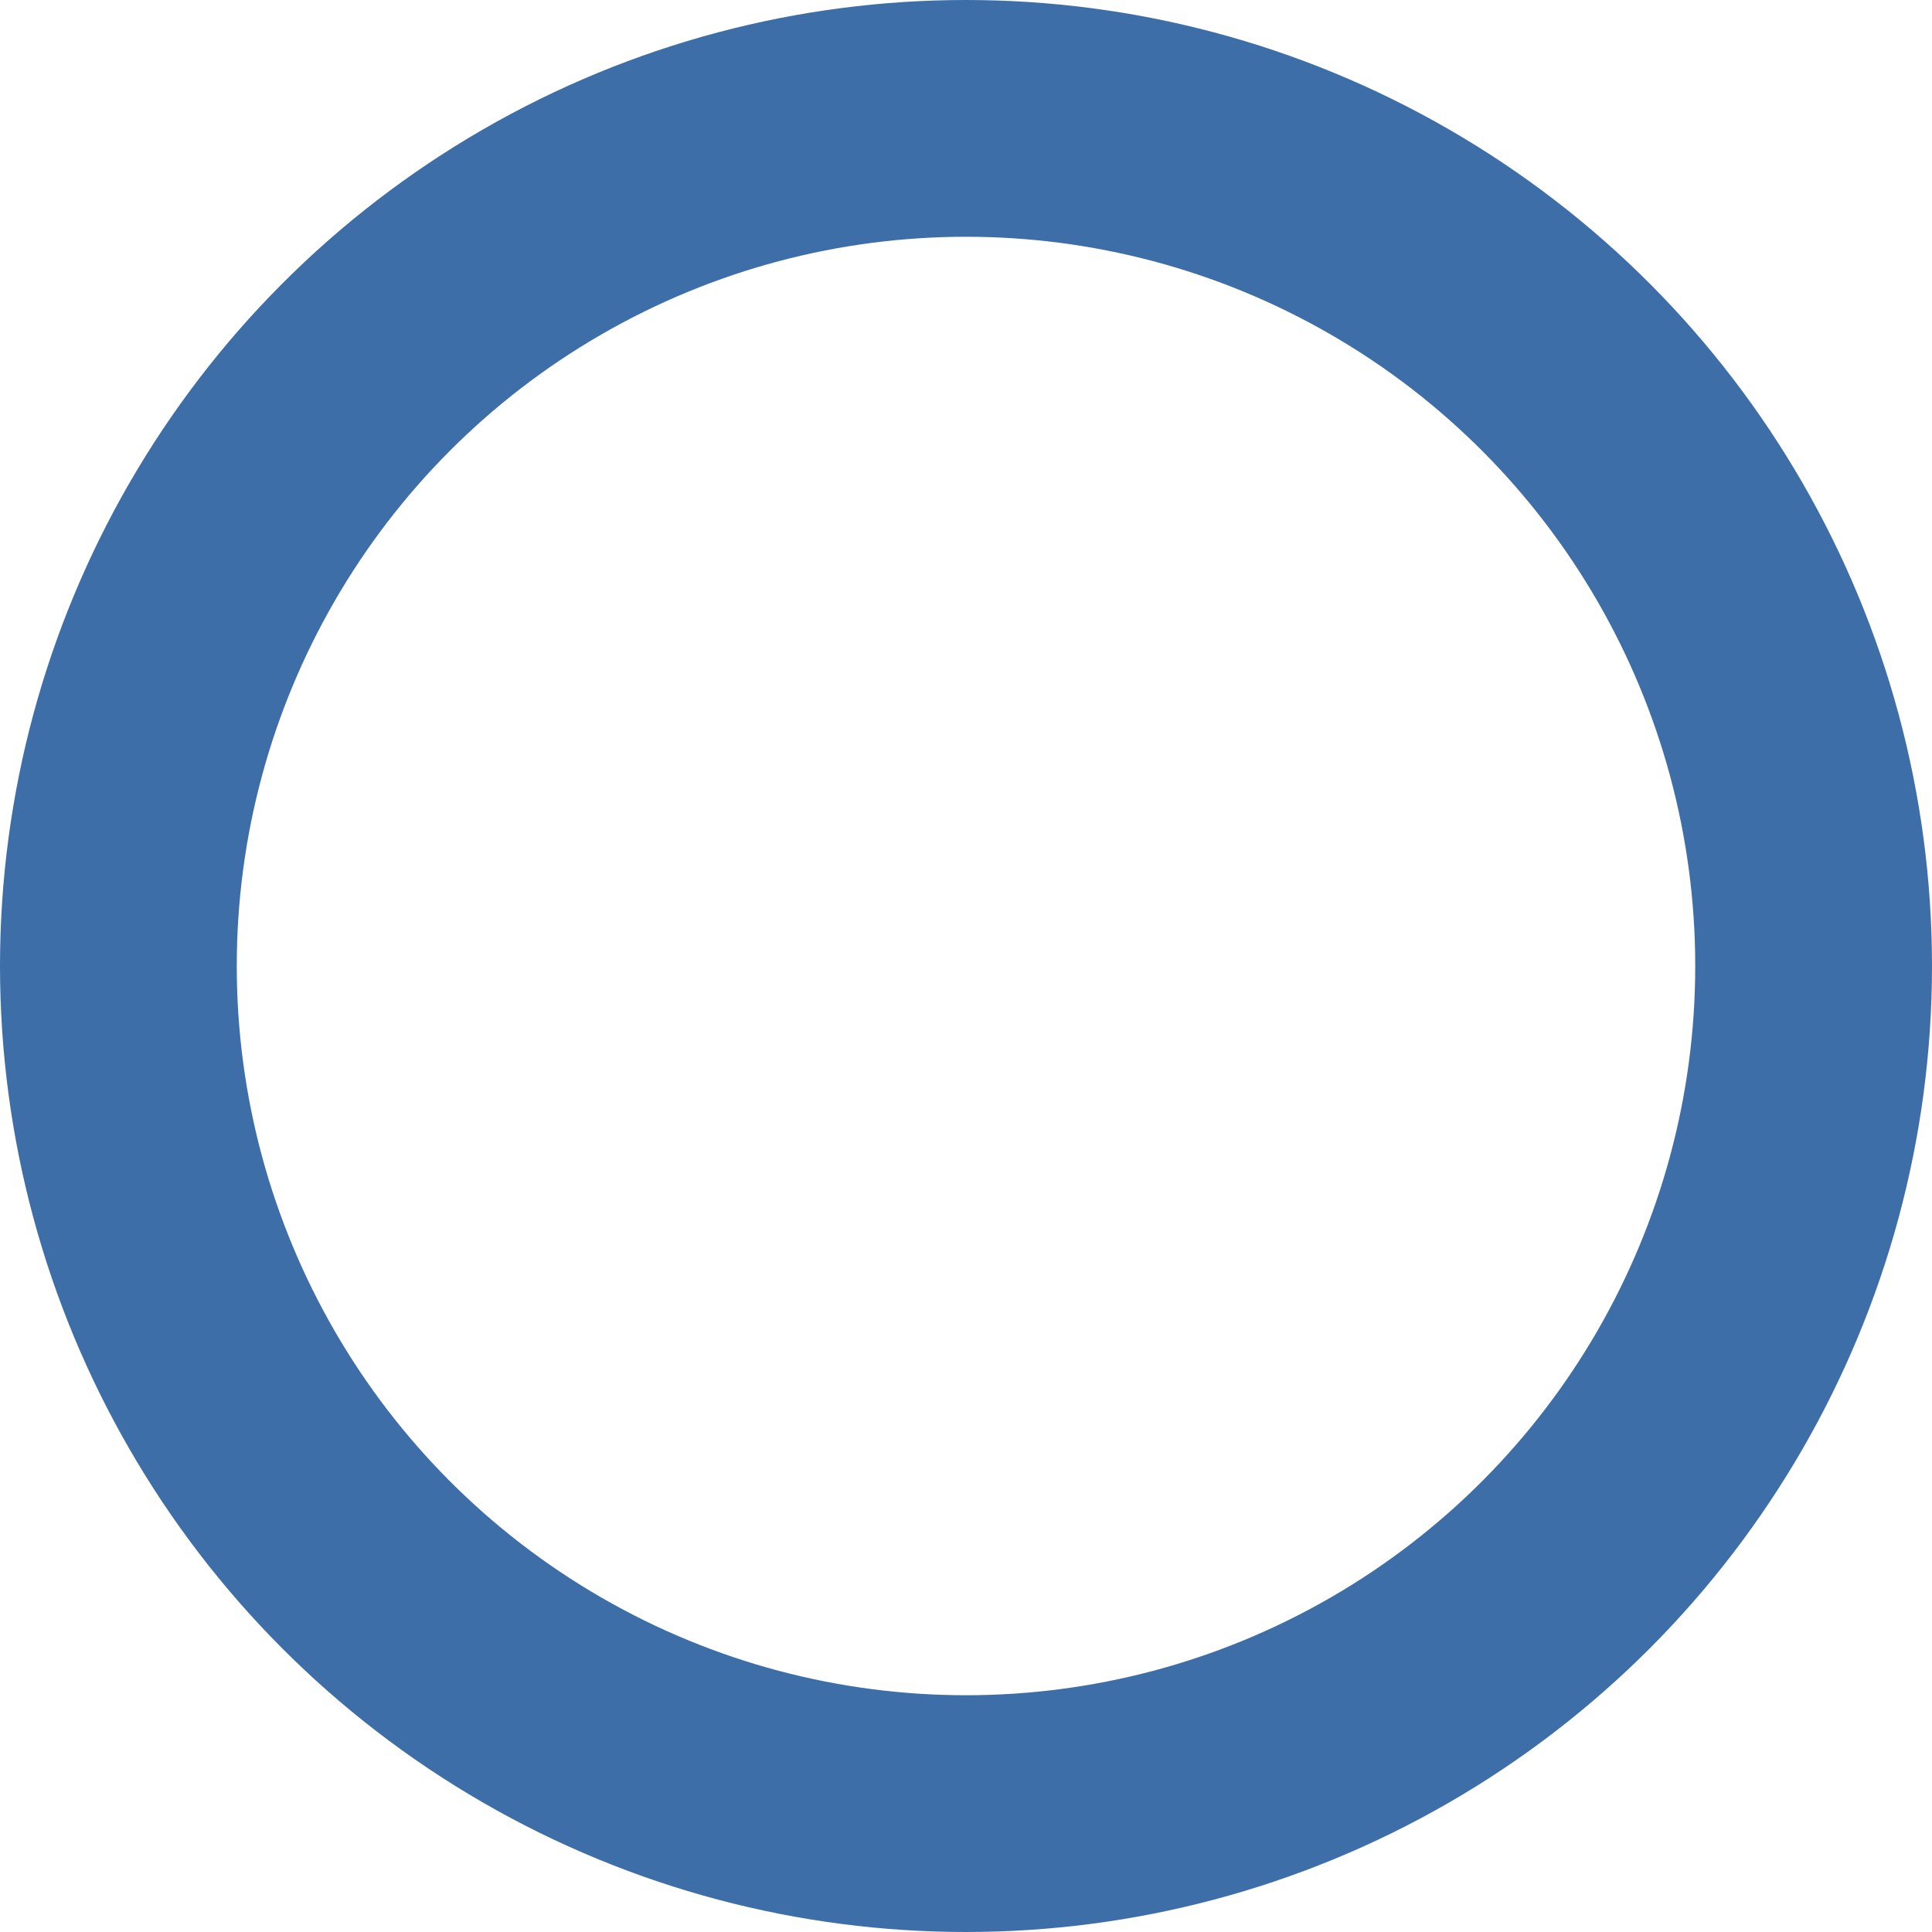 <?xml version="1.0" encoding="UTF-8"?>
<svg width="408px" height="408px" viewBox="0 0 408 408" version="1.1" xmlns="http://www.w3.org/2000/svg" xmlns:xlink="http://www.w3.org/1999/xlink">
    <!-- Generator: Sketch 62 (91390) - https://sketch.com -->
    <title>Oval Copy</title>
    <desc>Created with Sketch.</desc>
    <g id="Homepage---BINSFELD" stroke="none" stroke-width="1" fill="none" fill-rule="evenodd">
        <g id="BCL_landing-page_02-Copy" transform="translate(-112, -231)" stroke="#3E6EA8" stroke-width="50">
            <circle id="Oval-Copy" cx="316" cy="435" r="179"></circle>
        </g>
    </g>
</svg>